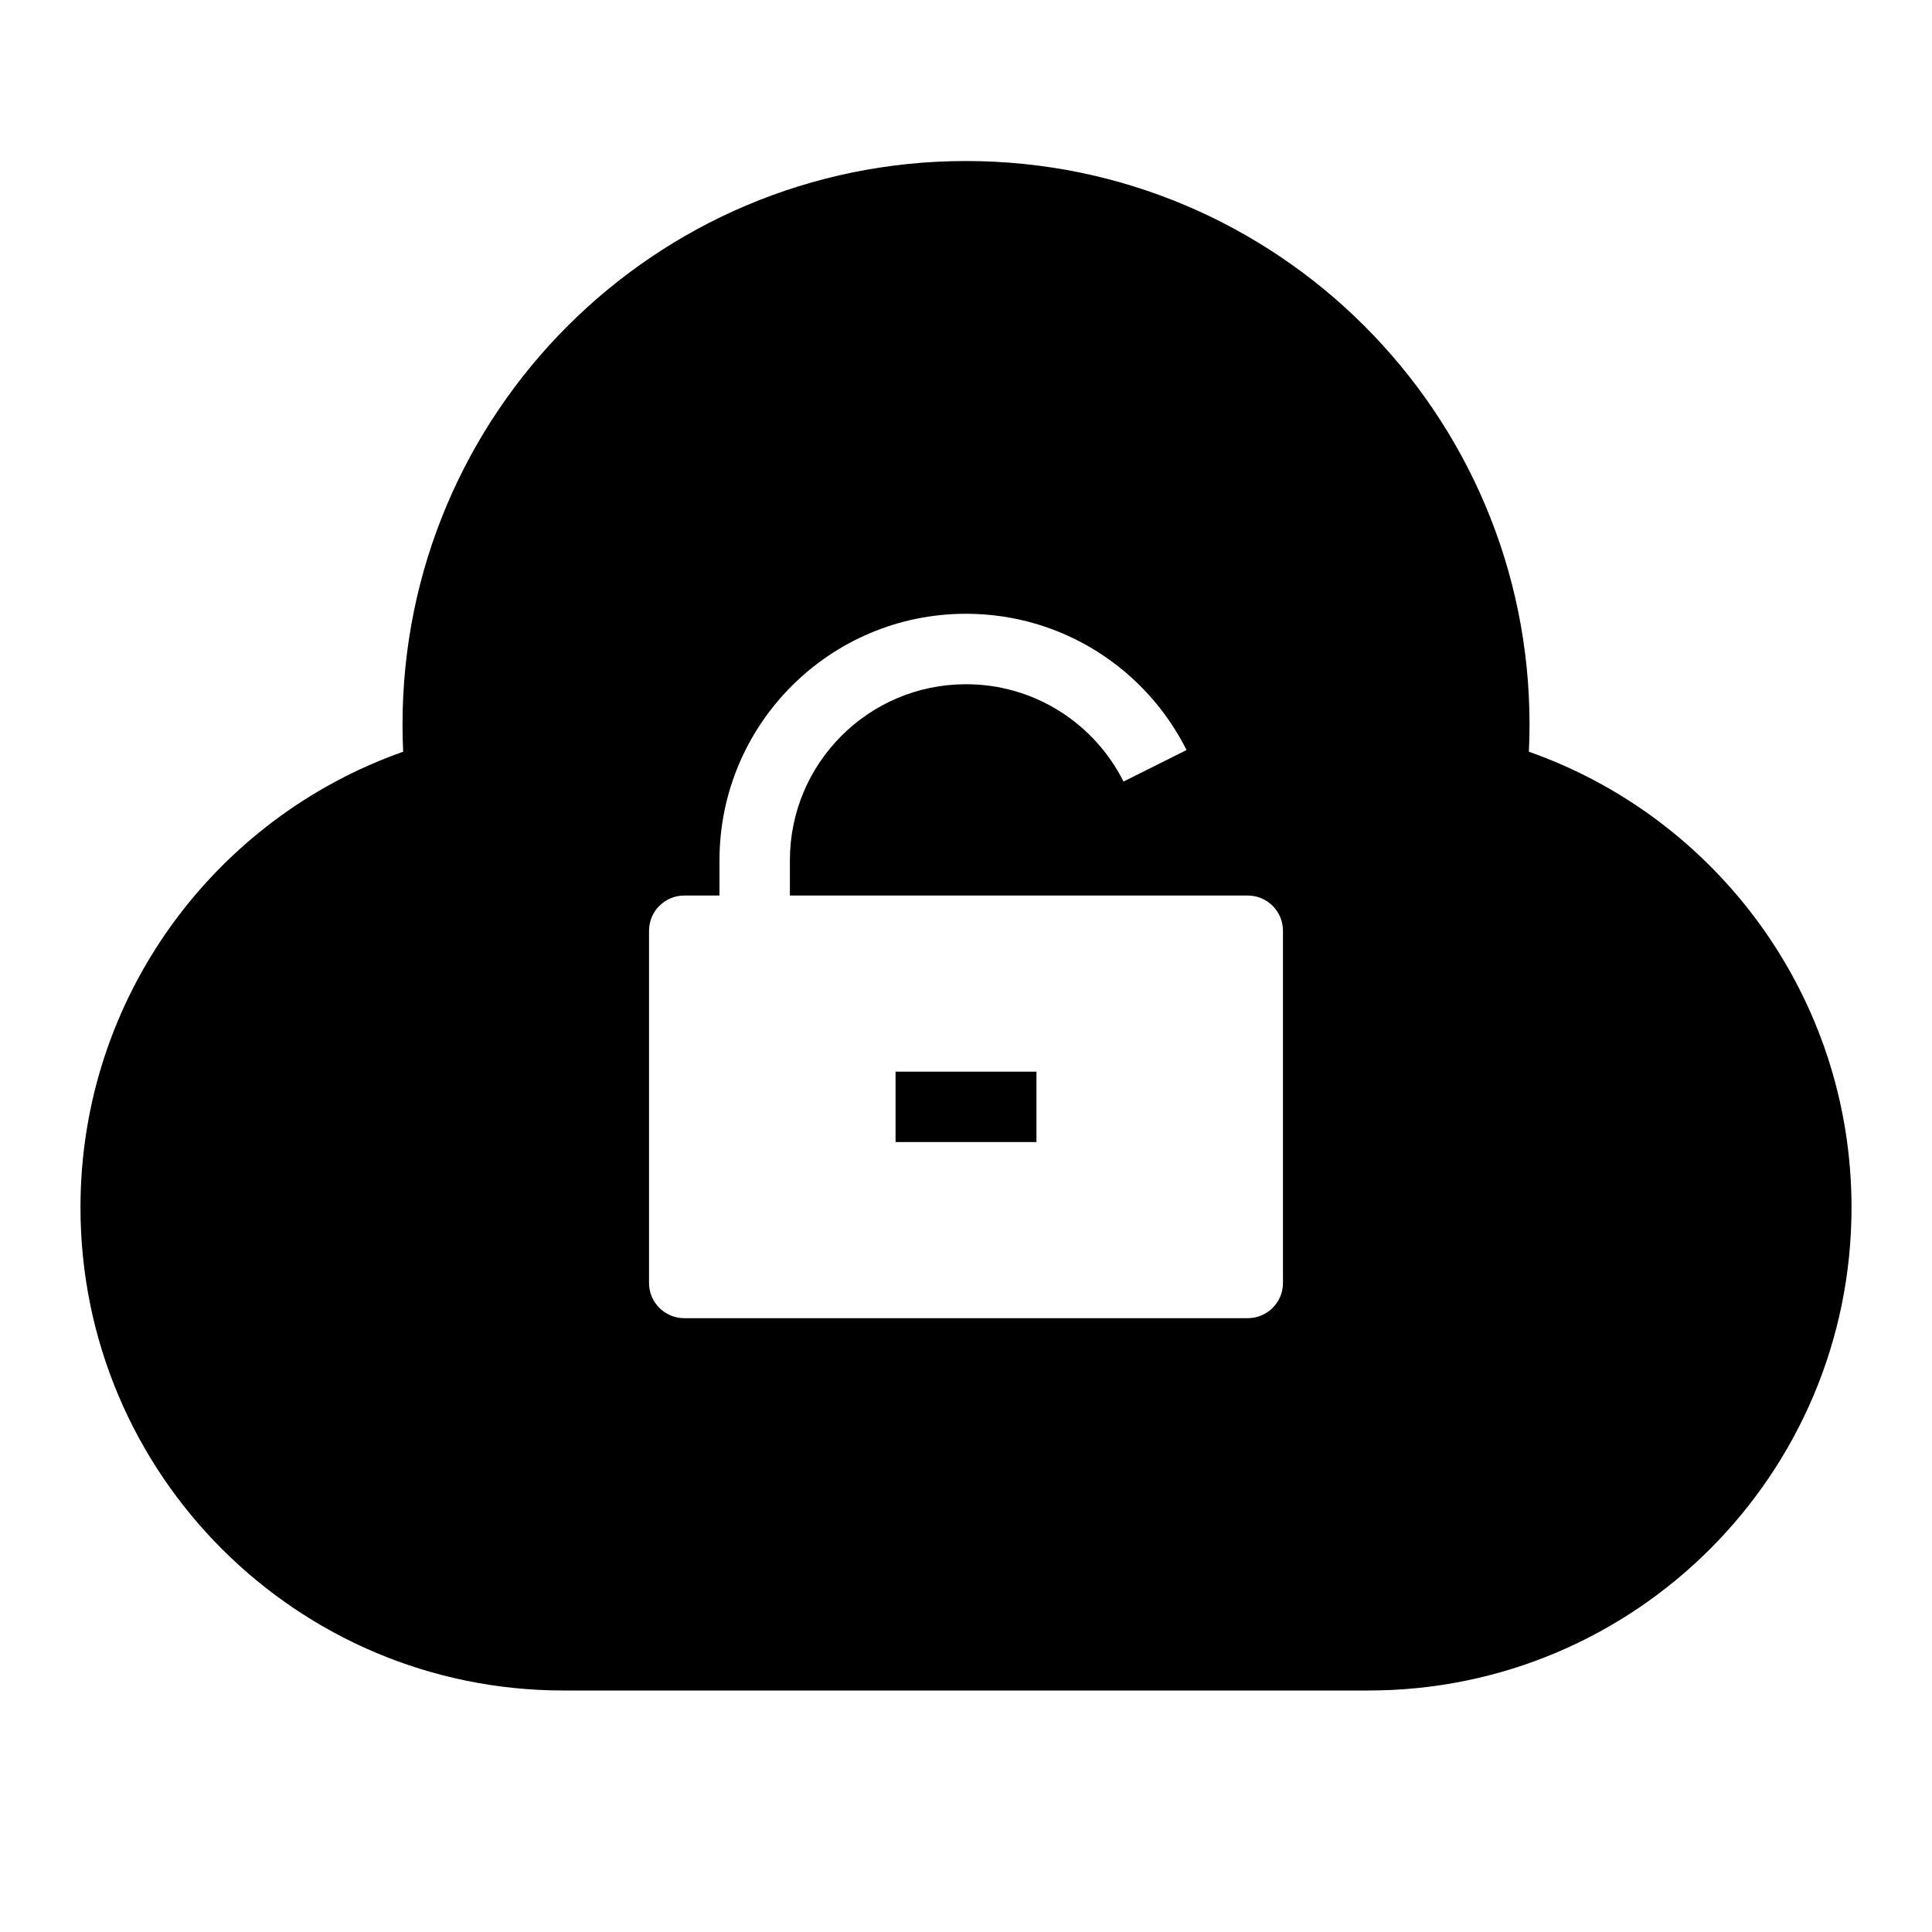 <svg width="32" height="32" viewBox="0 0 32 32" fill="none" xmlns="http://www.w3.org/2000/svg">
<path fill-rule="evenodd" clip-rule="evenodd" d="M1.333 20C1.333 24.418 4.915 28 9.334 28H22.667C27.085 28 30.667 24.418 30.667 20C30.667 16.513 28.436 13.546 25.323 12.451C25.33 12.302 25.334 12.151 25.334 12C25.334 6.845 21.155 2.667 16 2.667C10.845 2.667 6.667 6.845 6.667 12C6.667 12.151 6.67 12.302 6.678 12.451C3.565 13.546 1.333 16.513 1.333 20ZM20.667 14.833H13.083V14.25C13.083 12.639 14.389 11.333 16 11.333C17.142 11.333 18.13 11.989 18.609 12.945L19.653 12.423C18.983 11.085 17.599 10.166 16 10.166C13.745 10.166 11.917 11.995 11.917 14.25V14.833H11.333C11.011 14.833 10.75 15.094 10.75 15.416V21.25C10.75 21.572 11.011 21.833 11.333 21.833H20.667C20.989 21.833 21.25 21.572 21.25 21.25V15.416C21.25 15.094 20.989 14.833 20.667 14.833ZM14.833 18.916V17.75H17.167V18.916H14.833Z" fill="black"/>
</svg>
